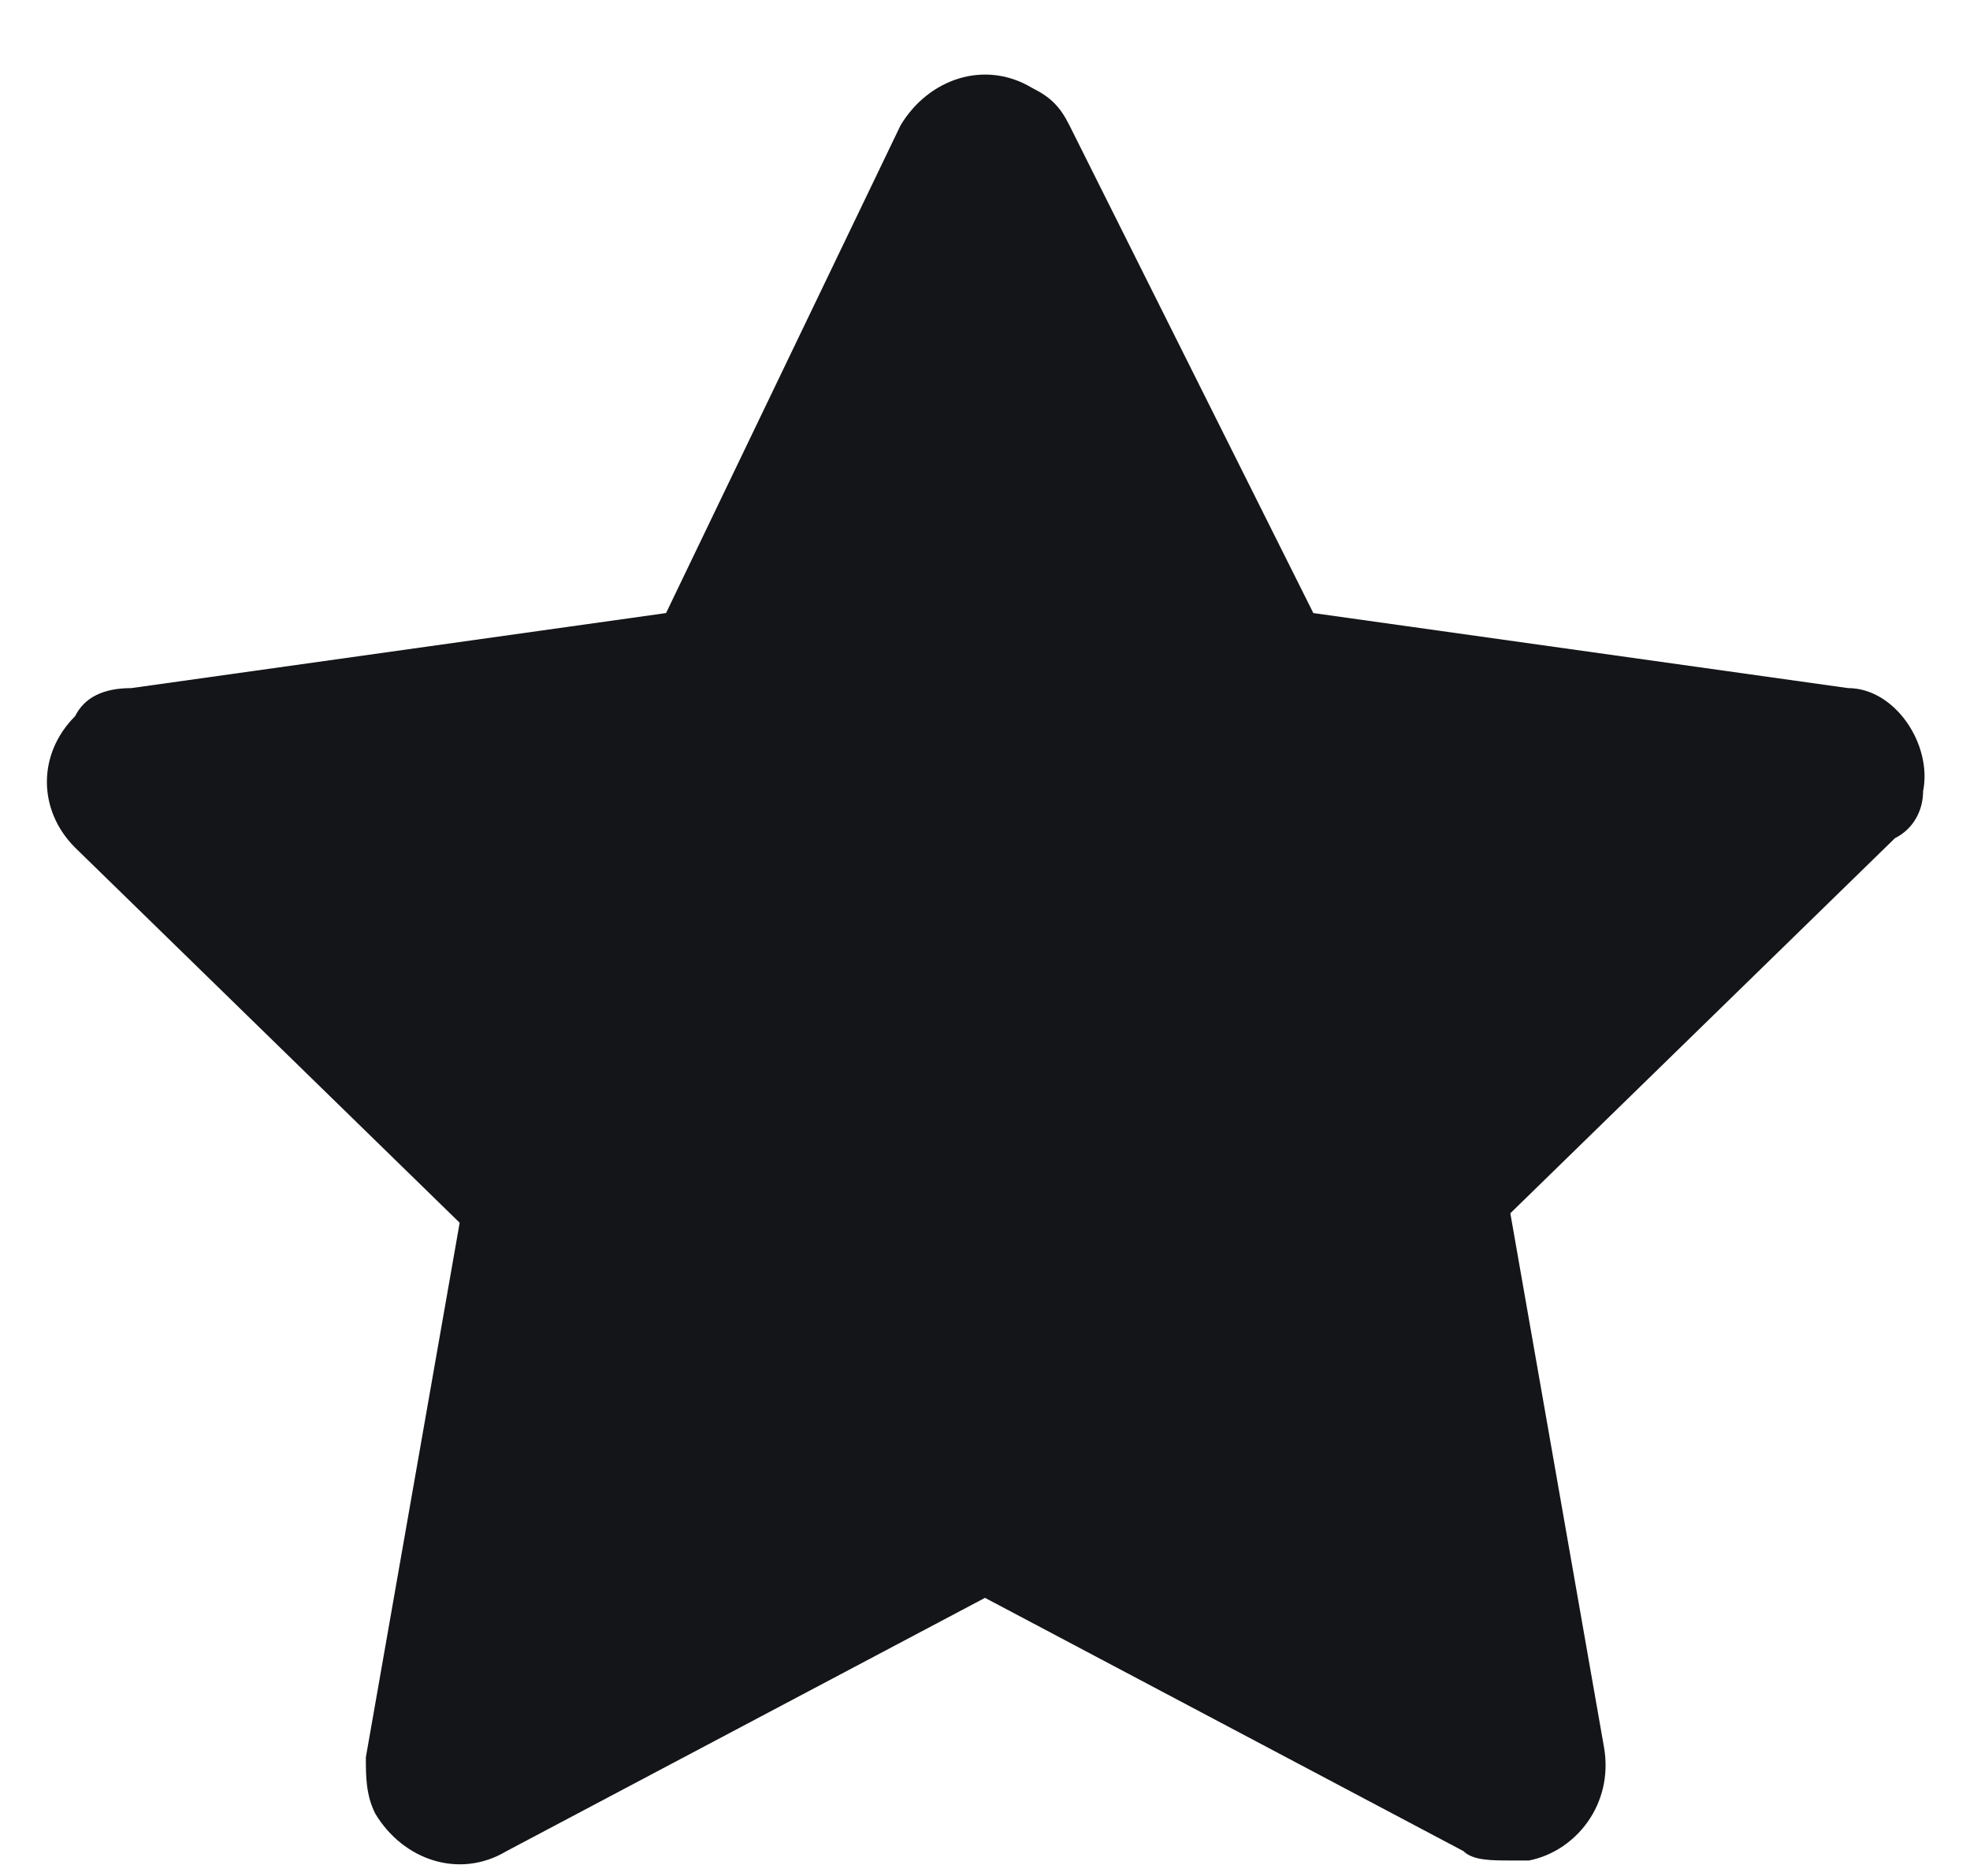 <svg width="21" height="20" viewBox="0 0 21 20" fill="none" xmlns="http://www.w3.org/2000/svg">
<path d="M20.5 8.436C20.6 7.936 20.2 7.336 19.7 7.336L14 6.536L11.4 1.336C11.3 1.136 11.2 1.036 11 0.936C10.5 0.636 9.9 0.836 9.6 1.336L7.1 6.536L1.4 7.336C1.1 7.336 0.9 7.436 0.8 7.636C0.4 8.036 0.4 8.636 0.8 9.036L4.9 13.036L3.9 18.735C3.9 18.936 3.9 19.136 4 19.335C4.3 19.835 4.9 20.035 5.4 19.735L10.5 17.035L15.6 19.735C15.7 19.835 15.9 19.835 16.1 19.835C16.2 19.835 16.2 19.835 16.3 19.835C16.8 19.735 17.2 19.235 17.1 18.636L16.1 12.935L20.2 8.936C20.4 8.836 20.5 8.636 20.5 8.436Z" fill="#141518"/>
</svg>
